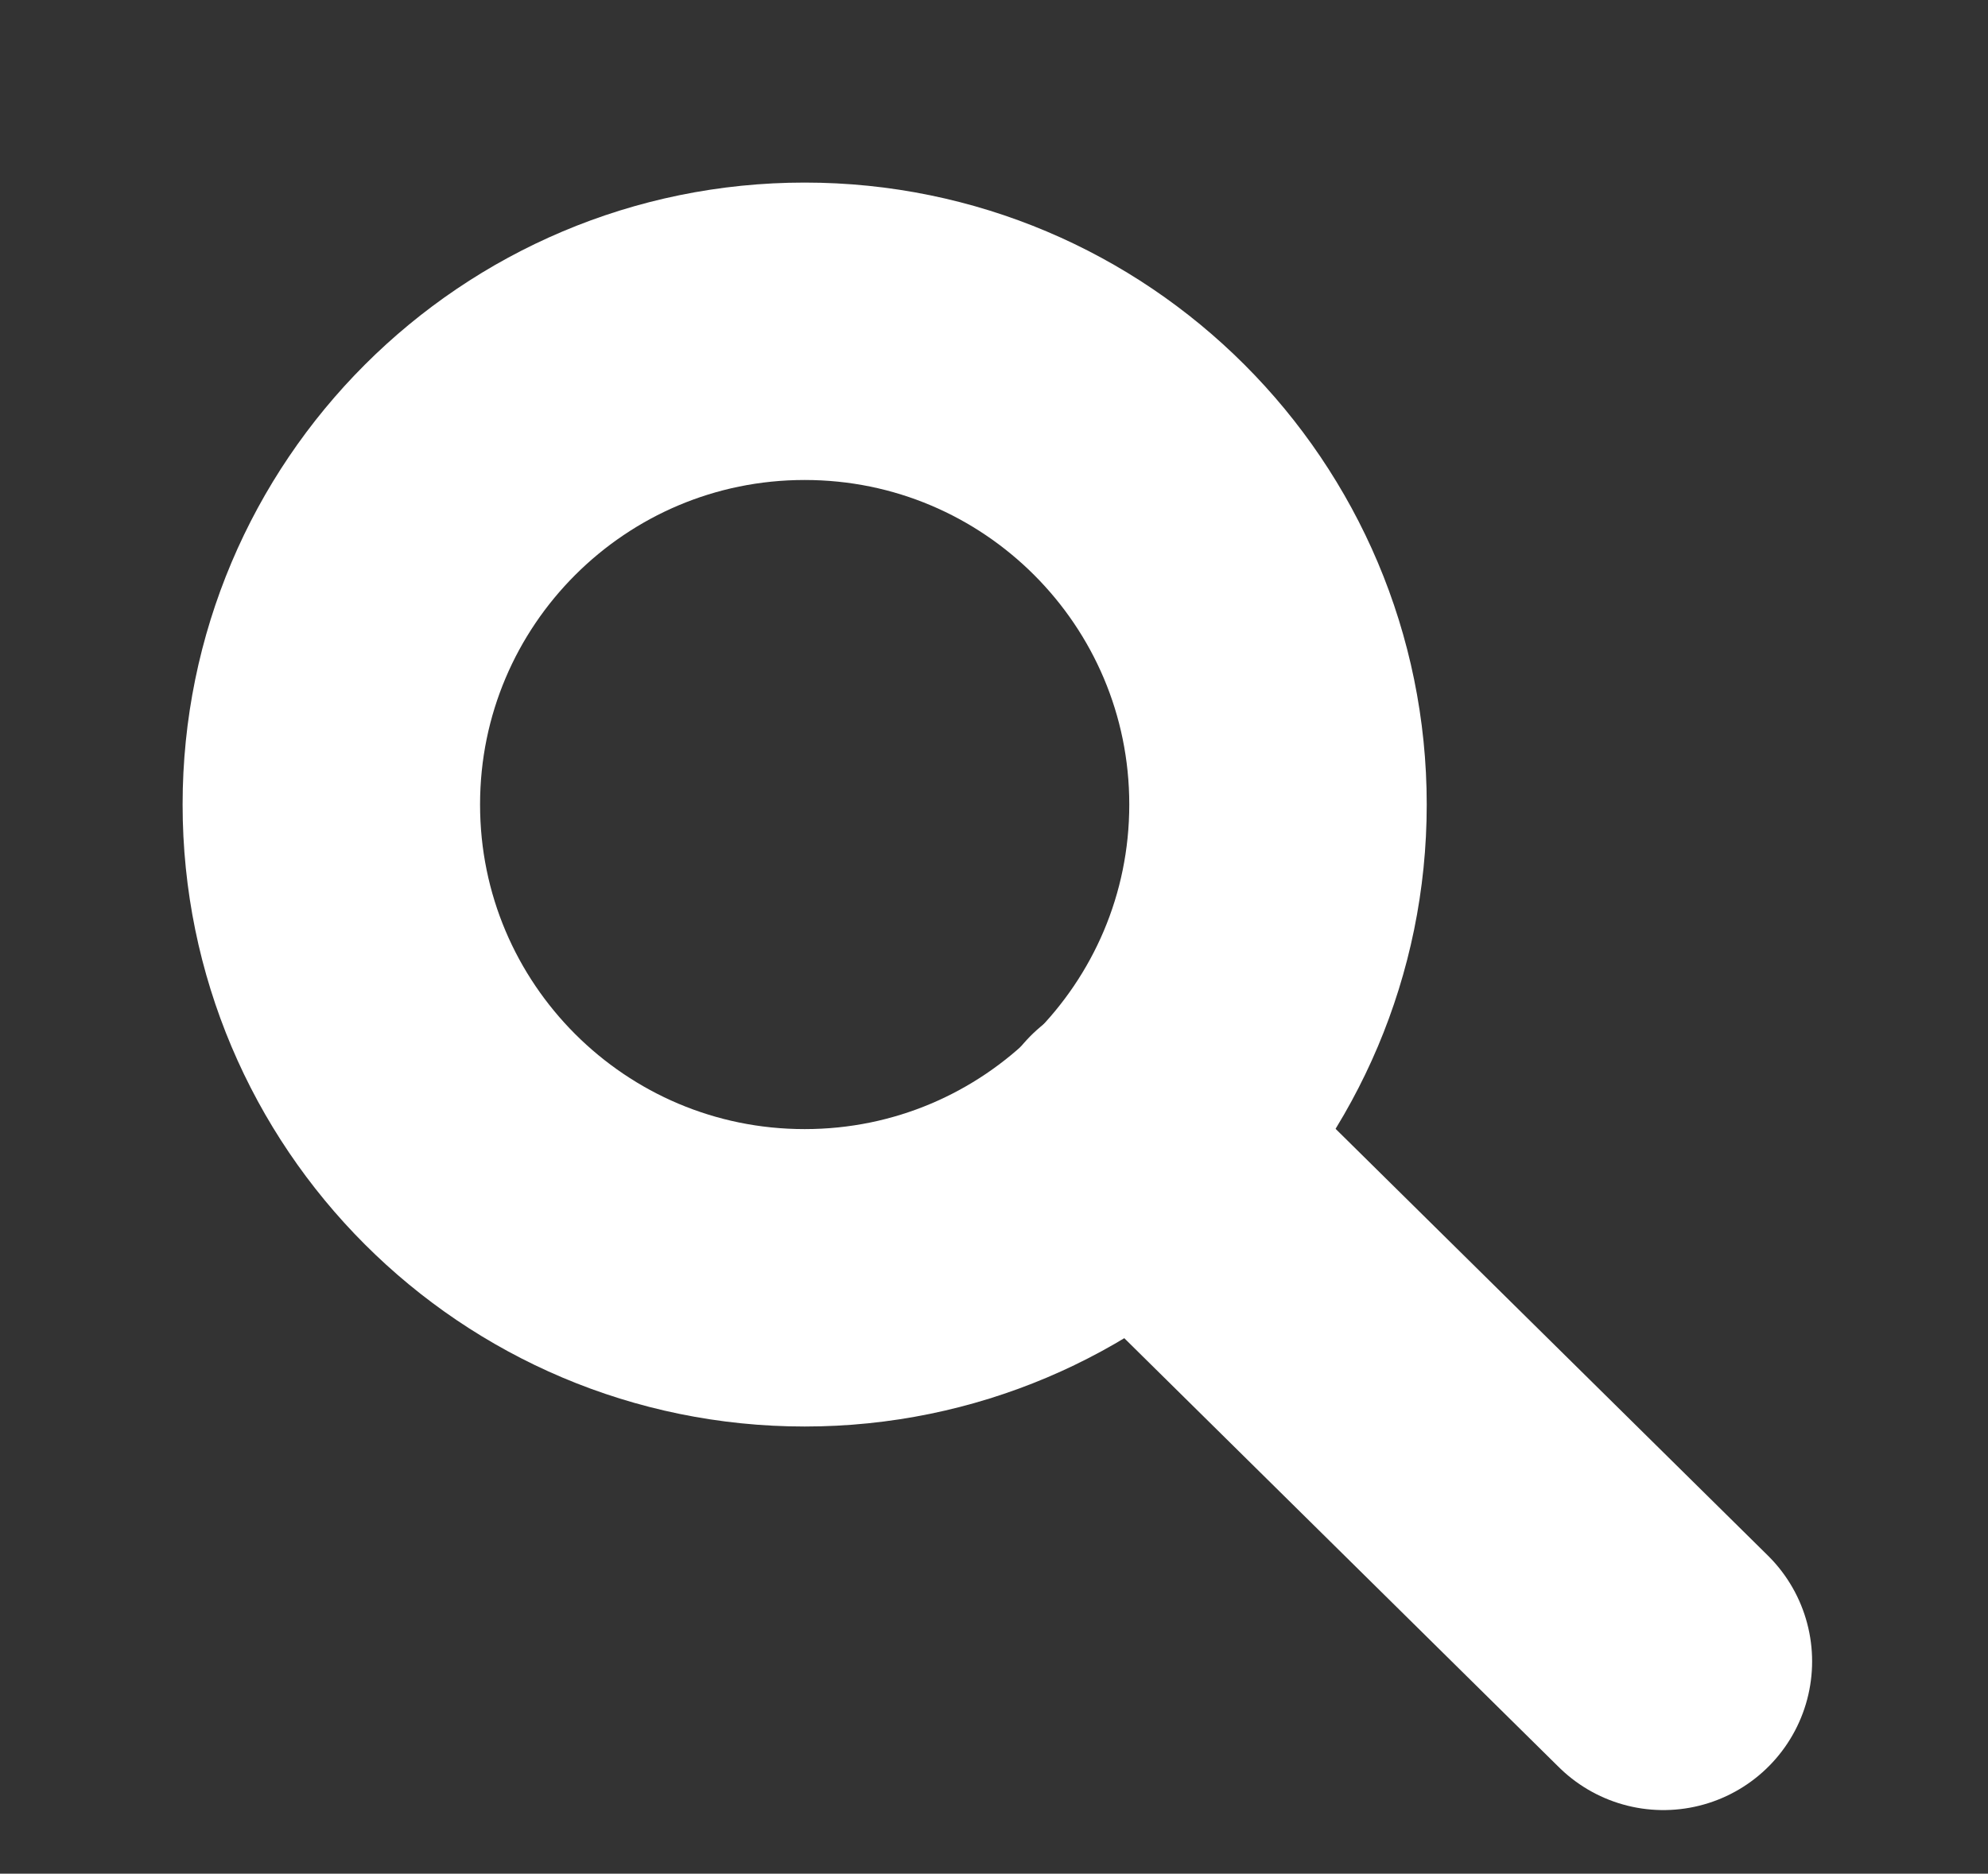 <?xml version="1.0" encoding="UTF-8"?> <svg xmlns="http://www.w3.org/2000/svg" width="401" height="378" viewBox="0 0 401 378" fill="none"><rect x="0" y="0" width="401" height="378" fill="#333333" stroke="none"/> <path d="M162.309 257.786C215.04 257.786 257.786 215.04 257.786 162.309C257.786 109.579 215.04 66.833 162.309 66.833C109.579 66.833 66.833 109.579 66.833 162.309C66.833 215.04 109.579 257.786 162.309 257.786Z" stroke="white" stroke-width="60" stroke-linecap="round" stroke-linejoin="round"></path> <path d="M335.522 335.167L229.143 230.143" stroke="white" stroke-width="60" stroke-linecap="round" stroke-linejoin="round"></path> </svg> 
